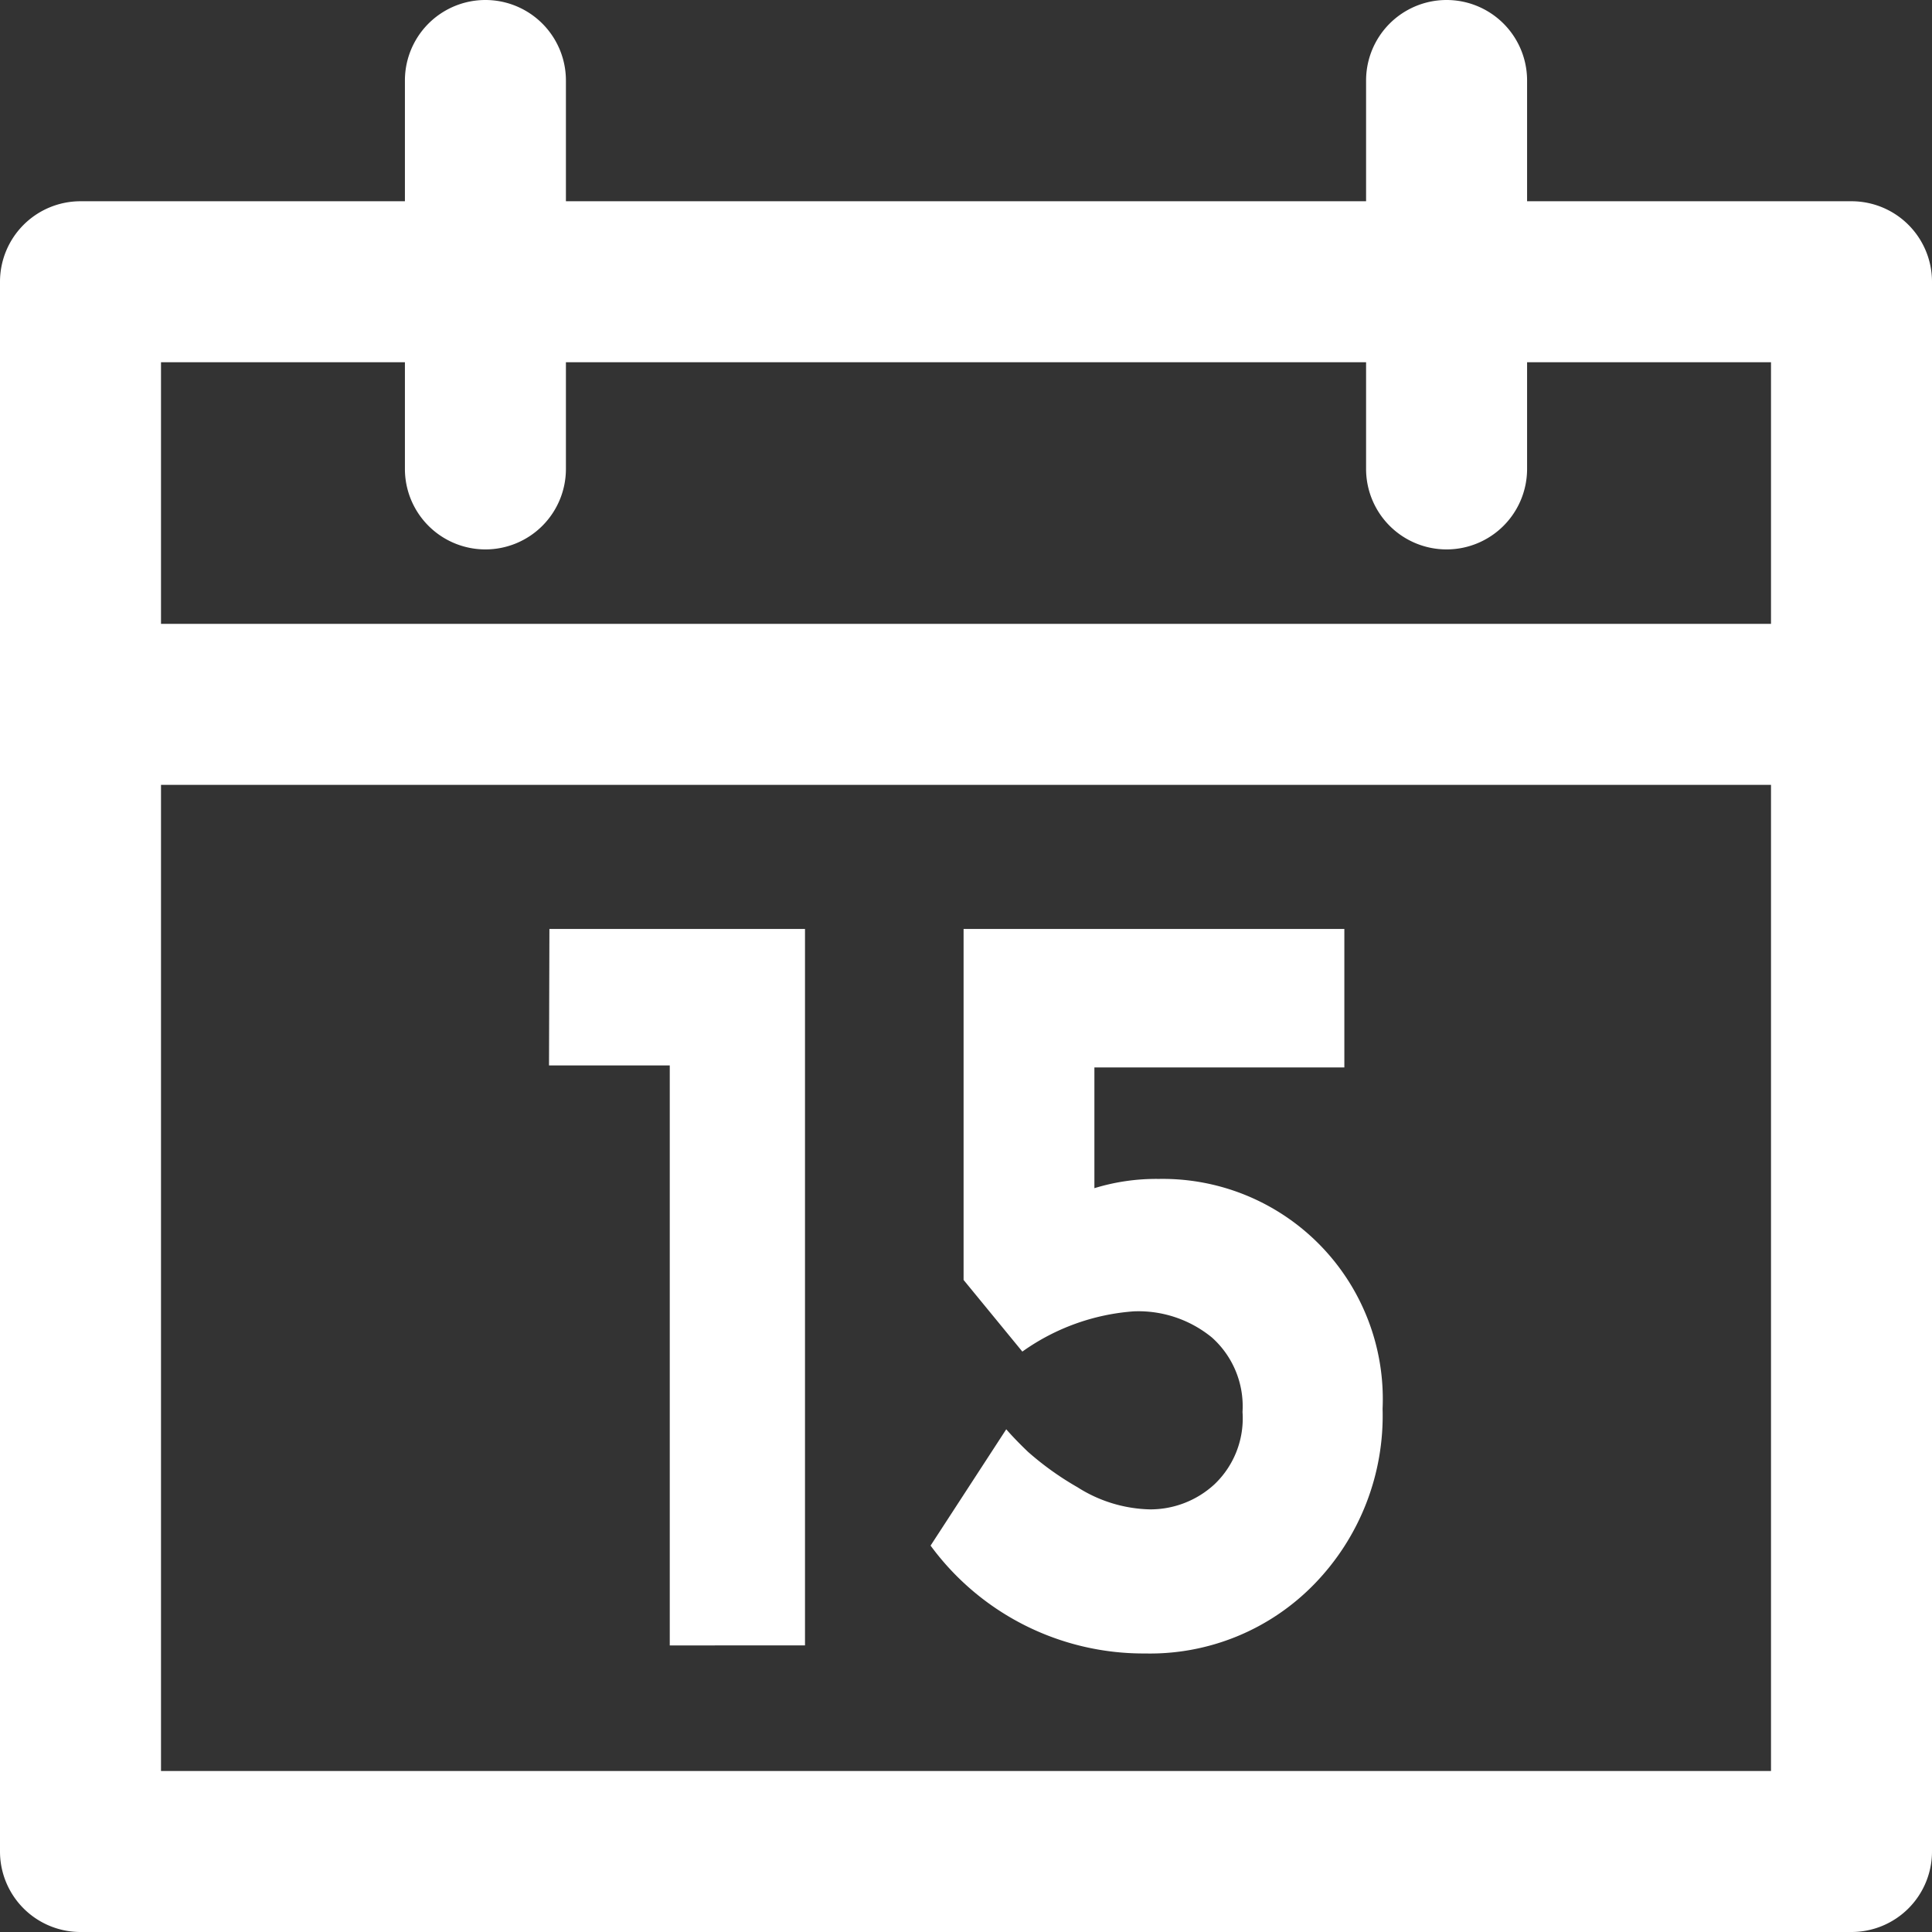 <svg xmlns="http://www.w3.org/2000/svg" viewBox="0 0 48 48"><rect x="0" y="0" width="48" height="48" fill="#333333" stroke="none"/><defs><style>.cls-1{fill:#fff;}</style></defs><title>calendar</title><g id="Layer_2" data-name="Layer 2"><g id="Education"><path class="cls-1" d="M12.06,13.65a2,2,0,0,1-2-2V2a2,2,0,0,1,4,0v9.65A2,2,0,0,1,12.06,13.65Z"/><path class="cls-1" d="M35.94,13.65a2,2,0,0,1-2-2V2a2,2,0,0,1,4,0v9.65A2,2,0,0,1,35.94,13.65Z"/><path class="cls-1" d="M46,48H2a2,2,0,0,1-2-2V7A2,2,0,0,1,2,5H46a2,2,0,0,1,2,2V46A2,2,0,0,1,46,48ZM4,44H44V9H4Z"/><path class="cls-1" d="M46,19.5H2a2,2,0,0,1,0-4H46a2,2,0,0,1,0,4Z"/><path class="cls-1" d="M13.65,23.08H20v17.8H16.64V26.47h-3Z"/><path class="cls-1" d="M33.4,23.08v3.44H27.19v3a5.23,5.23,0,0,1,1.6-.23A5.47,5.47,0,0,1,34.35,35a6,6,0,0,1-1.7,4.36,5.69,5.69,0,0,1-4.2,1.72,6.56,6.56,0,0,1-5.33-2.68L25,35.51c.13.15.31.34.54.56a7.42,7.42,0,0,0,1.23.88,3.49,3.49,0,0,0,1.8.55,2.35,2.35,0,0,0,1.6-.62,2.26,2.26,0,0,0,.7-1.8,2.29,2.29,0,0,0-.76-1.85,2.88,2.88,0,0,0-1.94-.65,5.44,5.44,0,0,0-2.77,1l-1.46-1.78V23.08Z"/></g></g></svg>